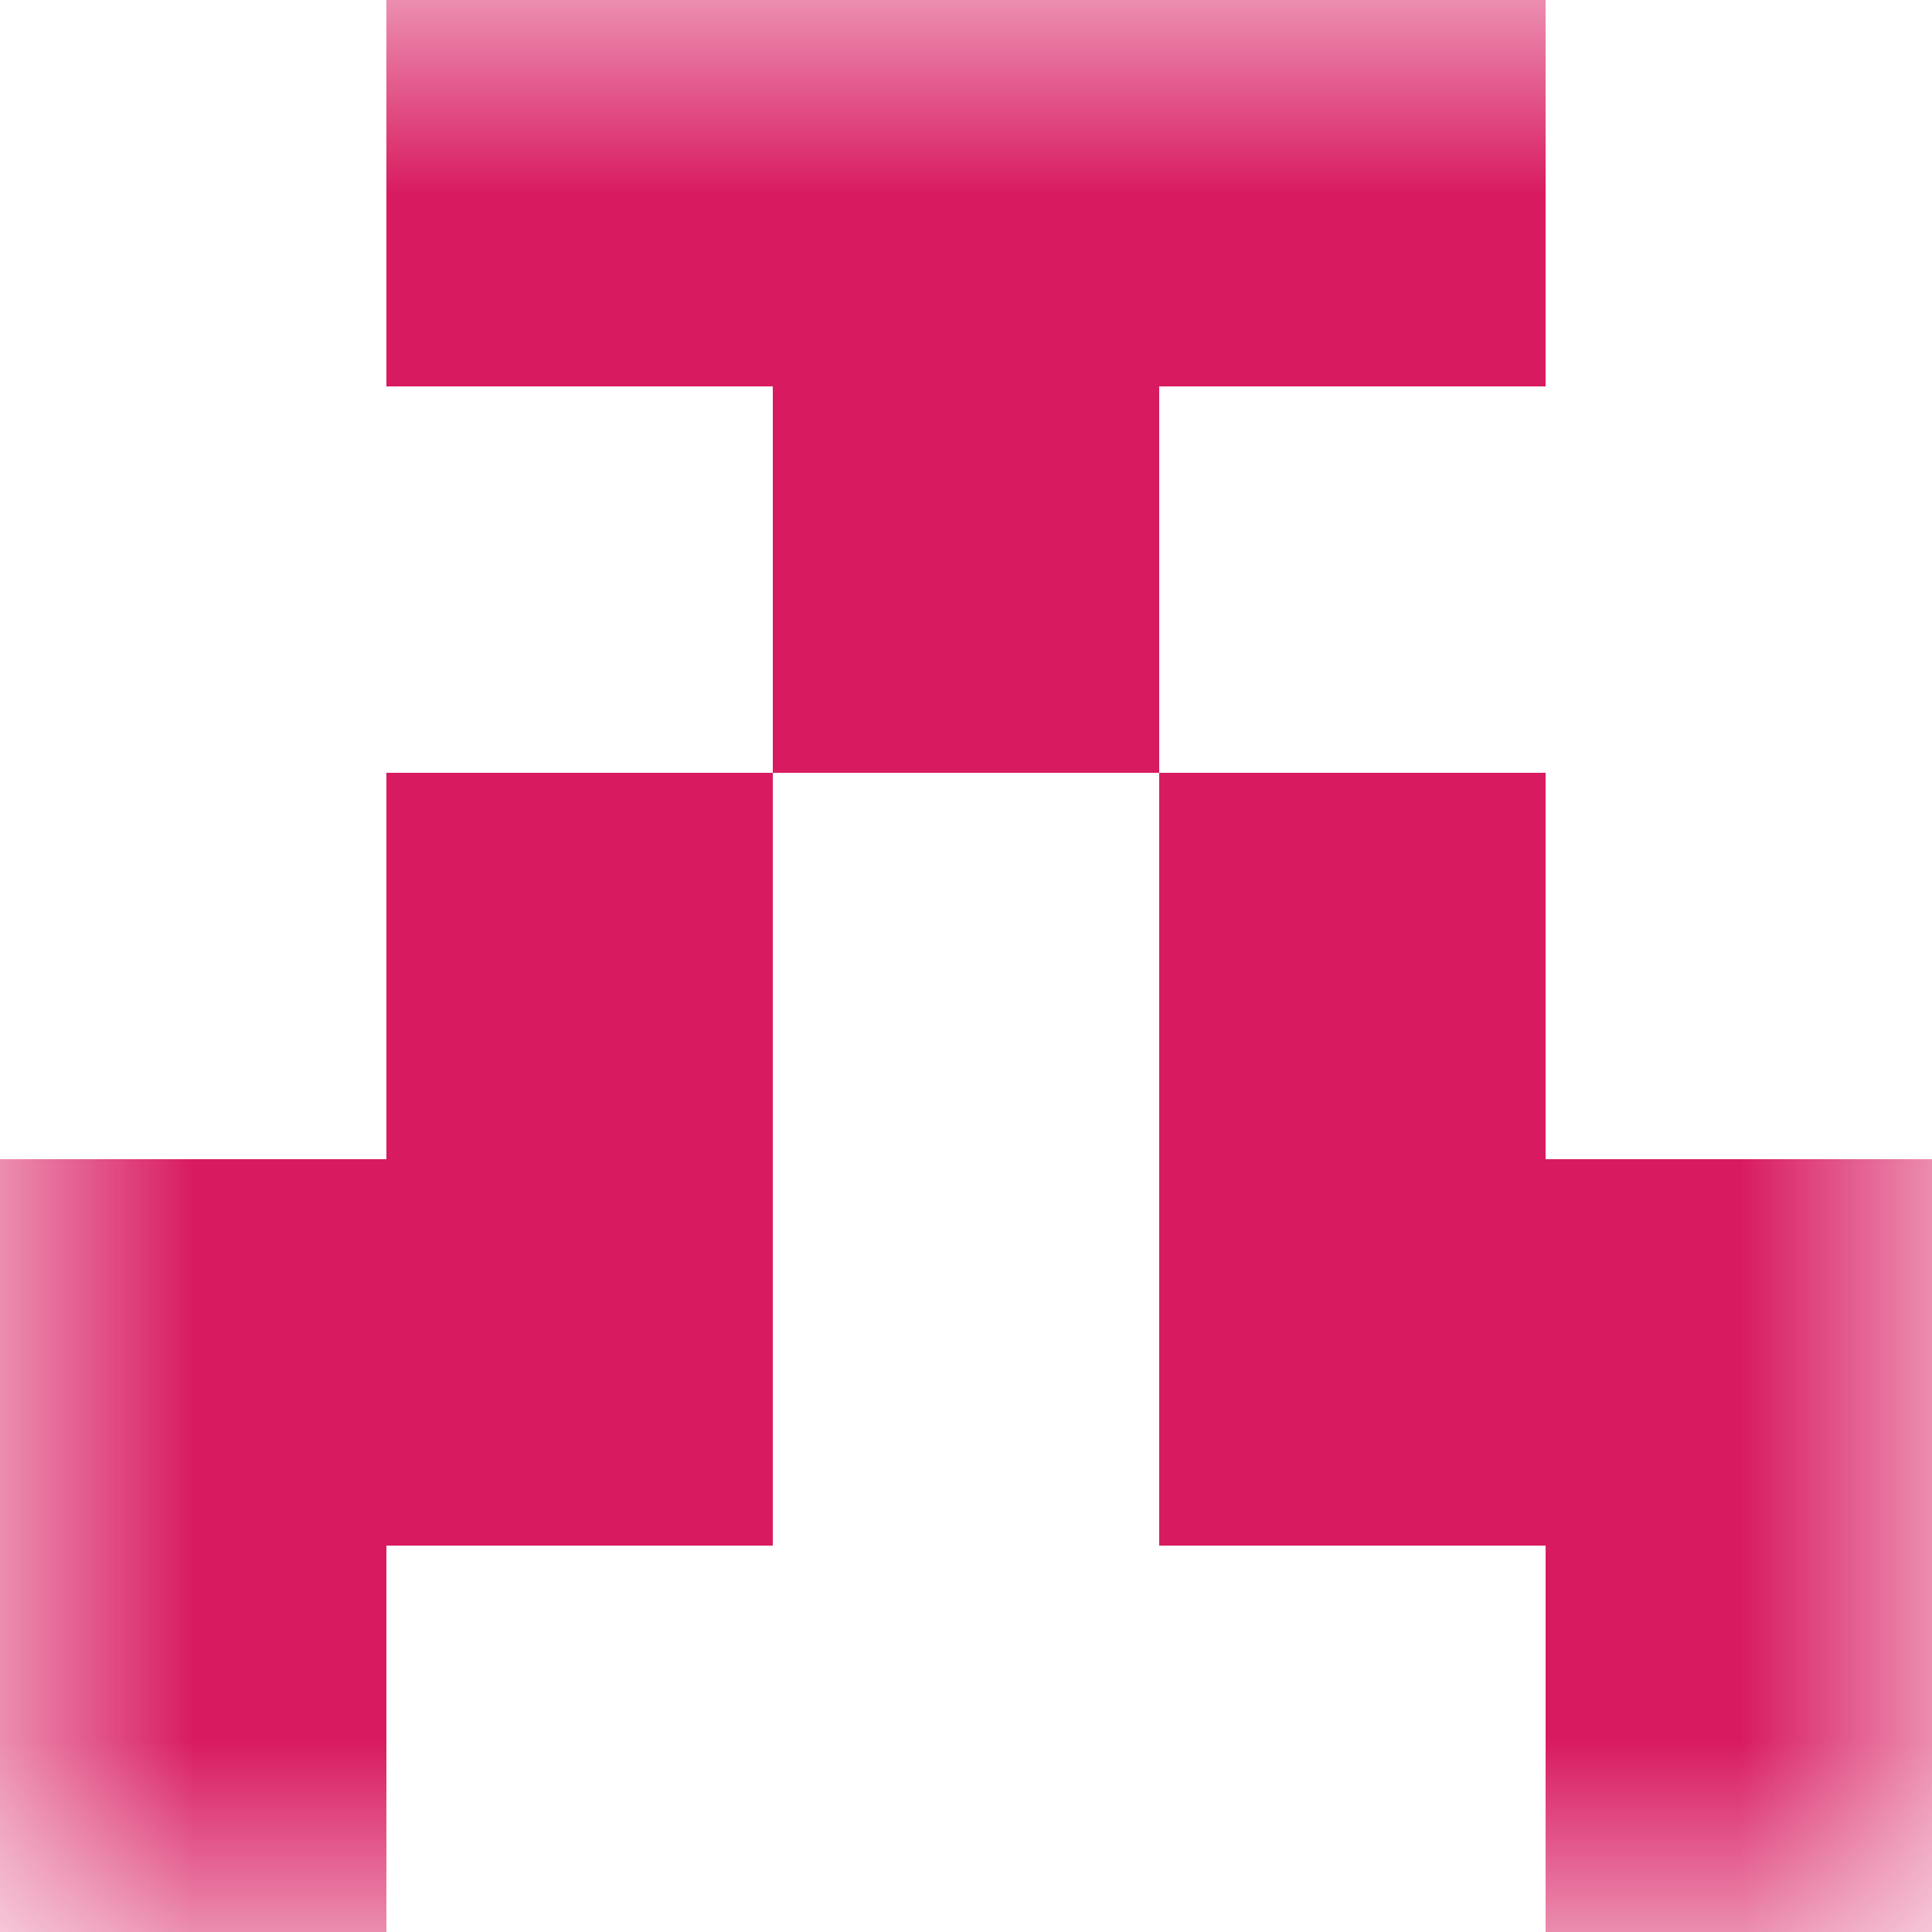 <svg xmlns="http://www.w3.org/2000/svg" viewBox="0 0 5 5" fill="none" shape-rendering="crispEdges"><mask id="viewboxMask"><rect width="5" height="5" rx="0" ry="0" x="0" y="0" fill="#fff" /></mask><g mask="url(#viewboxMask)"><path fill="#d81b60" d="M1 0h3v1H1z"/><path fill="#d81b60" d="M2 1h1v1H2z"/><path d="M2 2H1v1h1V2ZM4 2H3v1h1V2Z" fill="#d81b60"/><path d="M2 3H0v1h2V3ZM5 3H3v1h2V3Z" fill="#d81b60"/><path d="M1 4H0v1h1V4ZM5 4H4v1h1V4Z" fill="#d81b60"/></g></svg>
